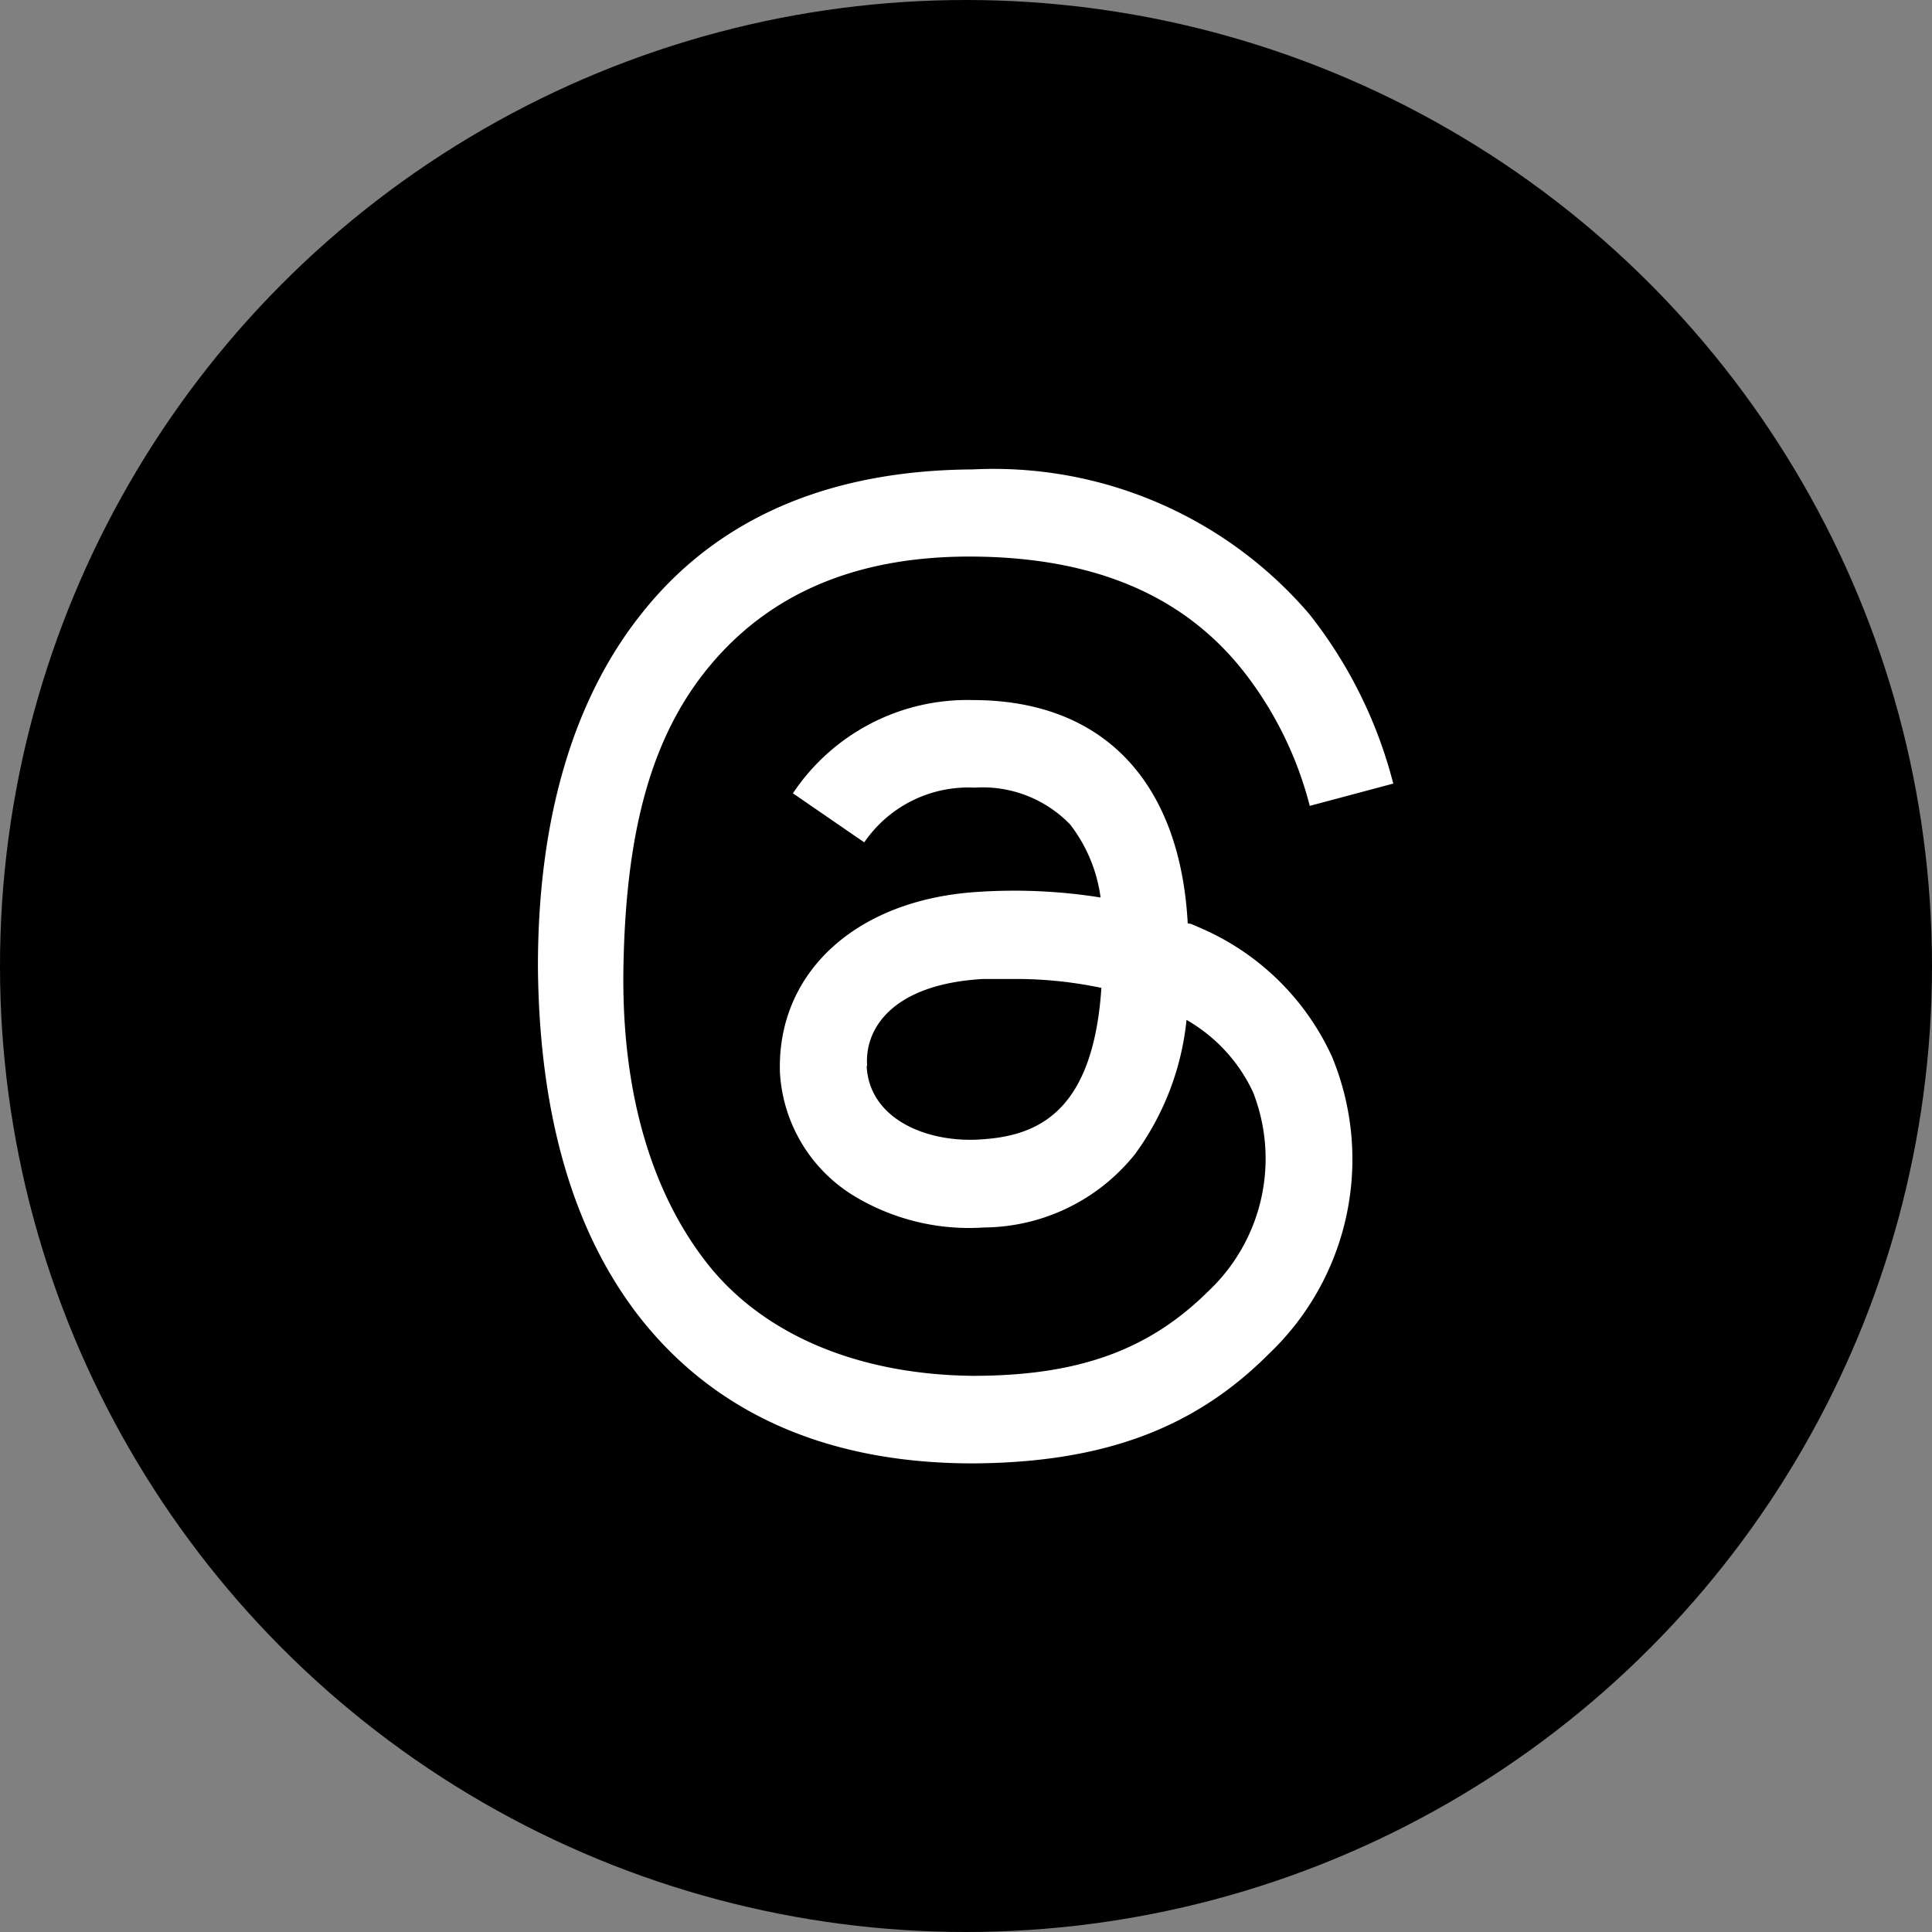 <svg xmlns="http://www.w3.org/2000/svg" viewBox="0 0 47.66 47.66"><rect x="0" y="0" width="47.66" height="47.66" fill="#808080" stroke="none"/><defs><style>.cls-1{fill:#fff;}</style></defs><g id="Layer_2" data-name="Layer 2"><g id="ELEMENTS"><circle cx="23.83" cy="23.83" r="23.83"></circle><path class="cls-1" d="M29.38,22.79l.32.14a6.31,6.31,0,0,1,3.16,3.14,6.62,6.62,0,0,1-1.55,7.32C29.46,35.25,27.2,36.08,24,36.1h0c-3.59,0-6.34-1.23-8.2-3.58-1.65-2.1-2.5-5-2.53-8.68h0c0-3.66.88-6.58,2.53-8.67,1.85-2.36,4.61-3.57,8.2-3.59h0a10.25,10.25,0,0,1,8.3,3.57,11.23,11.23,0,0,1,2.07,4.18l-2.06.55a9,9,0,0,0-1.65-3.34C29.19,14.69,27,13.75,24,13.73s-5.12,1-6.56,2.78-2,4.16-2.06,7.32.72,5.62,2.06,7.33,3.64,2.75,6.56,2.78c2.63,0,4.36-.65,5.81-2.09a4.49,4.49,0,0,0,1.1-4.91,4,4,0,0,0-1.64-1.78A6.75,6.75,0,0,1,28,28.47a4.81,4.81,0,0,1-3.72,1.81A5.48,5.48,0,0,1,21,29.46a3.82,3.82,0,0,1-1.76-3C19.16,24,21.11,22.18,24.15,22a13.58,13.58,0,0,1,3,.14,3.76,3.76,0,0,0-.75-1.8,3,3,0,0,0-2.36-.91h0a3.11,3.11,0,0,0-2.72,1.35l-1.76-1.21A5.17,5.17,0,0,1,24,17.27h0c3.2,0,5.11,2,5.3,5.51h0Zm-8,3.52c.07,1.28,1.45,1.88,2.79,1.8s2.79-.58,3-3.74A10.22,10.22,0,0,0,25,24.15c-.25,0-.5,0-.74,0-2.19.12-2.93,1.18-2.87,2.13Z"></path></g></g></svg>